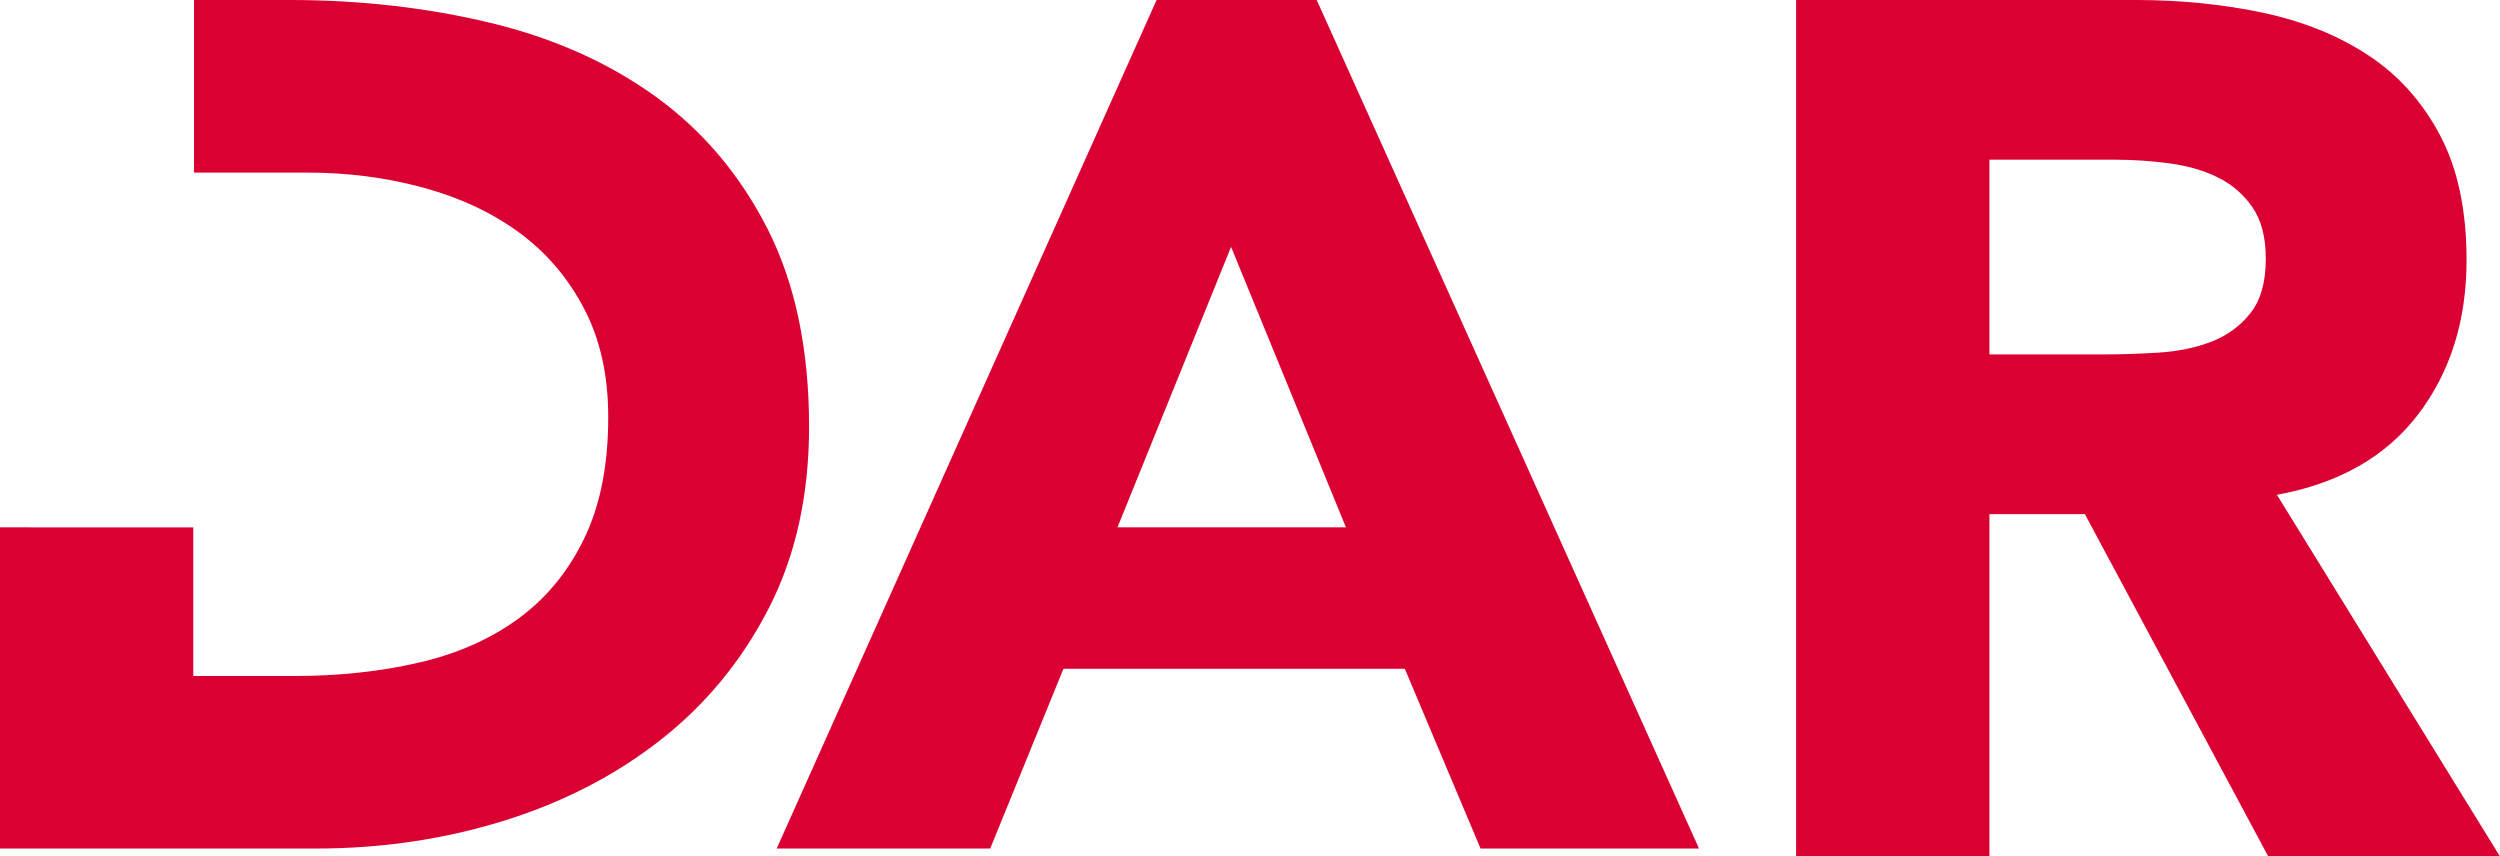 <svg width="108" height="37" viewBox="0 0 108 37" fill="none" xmlns="http://www.w3.org/2000/svg">
<path d="M56.882 0H49.965L33.553 36.657H42.777L45.941 28.891H60.688L63.96 36.657H73.398L56.882 0ZM48.275 22.781L53.182 10.666L58.145 22.781H48.275Z" fill="#DB0032"/>
<path d="M98.363 21.375C101.039 20.886 103.073 19.728 104.466 17.9C105.857 16.07 106.555 13.85 106.555 11.237C106.555 9.077 106.171 7.274 105.403 5.829C104.635 4.384 103.601 3.235 102.298 2.38C100.994 1.525 99.477 0.915 97.747 0.548C96.016 0.183 94.186 0 92.259 0H77.592V37H85.944V22.21H90.067L97.989 37H108L98.363 21.375ZM97.212 13.536C96.765 14.093 96.204 14.503 95.525 14.763C94.846 15.024 94.087 15.181 93.25 15.233C92.412 15.286 91.618 15.311 90.868 15.311H85.944V6.899H91.404C92.153 6.899 92.921 6.951 93.706 7.055C94.491 7.16 95.186 7.36 95.794 7.656C96.401 7.952 96.901 8.378 97.293 8.935C97.686 9.493 97.883 10.243 97.883 11.183C97.881 12.194 97.658 12.978 97.212 13.536Z" fill="#DB0032"/>
<path d="M0 22.782V36.657H13.649C16.467 36.657 19.161 36.262 21.731 35.467C24.3 34.673 26.564 33.508 28.528 31.972C30.489 30.436 32.051 28.538 33.211 26.277C34.37 24.016 34.952 21.403 34.952 18.433C34.952 15.086 34.353 12.238 33.159 9.889C31.964 7.542 30.35 5.635 28.316 4.168C26.282 2.702 23.9 1.639 21.171 0.984C18.438 0.329 15.556 0 12.524 0H8.381V7.456H8.35H13.273C15.021 7.456 16.688 7.671 18.276 8.103C19.864 8.535 21.247 9.182 22.424 10.044C23.601 10.907 24.538 12.003 25.233 13.332C25.929 14.661 26.276 16.224 26.276 18.017C26.276 20.088 25.929 21.842 25.233 23.273C24.538 24.707 23.582 25.862 22.37 26.743C21.156 27.623 19.721 28.254 18.062 28.633C16.404 29.013 14.61 29.204 12.684 29.204H8.35V22.784L0 22.782Z" fill="#DB0032"/>
</svg>
